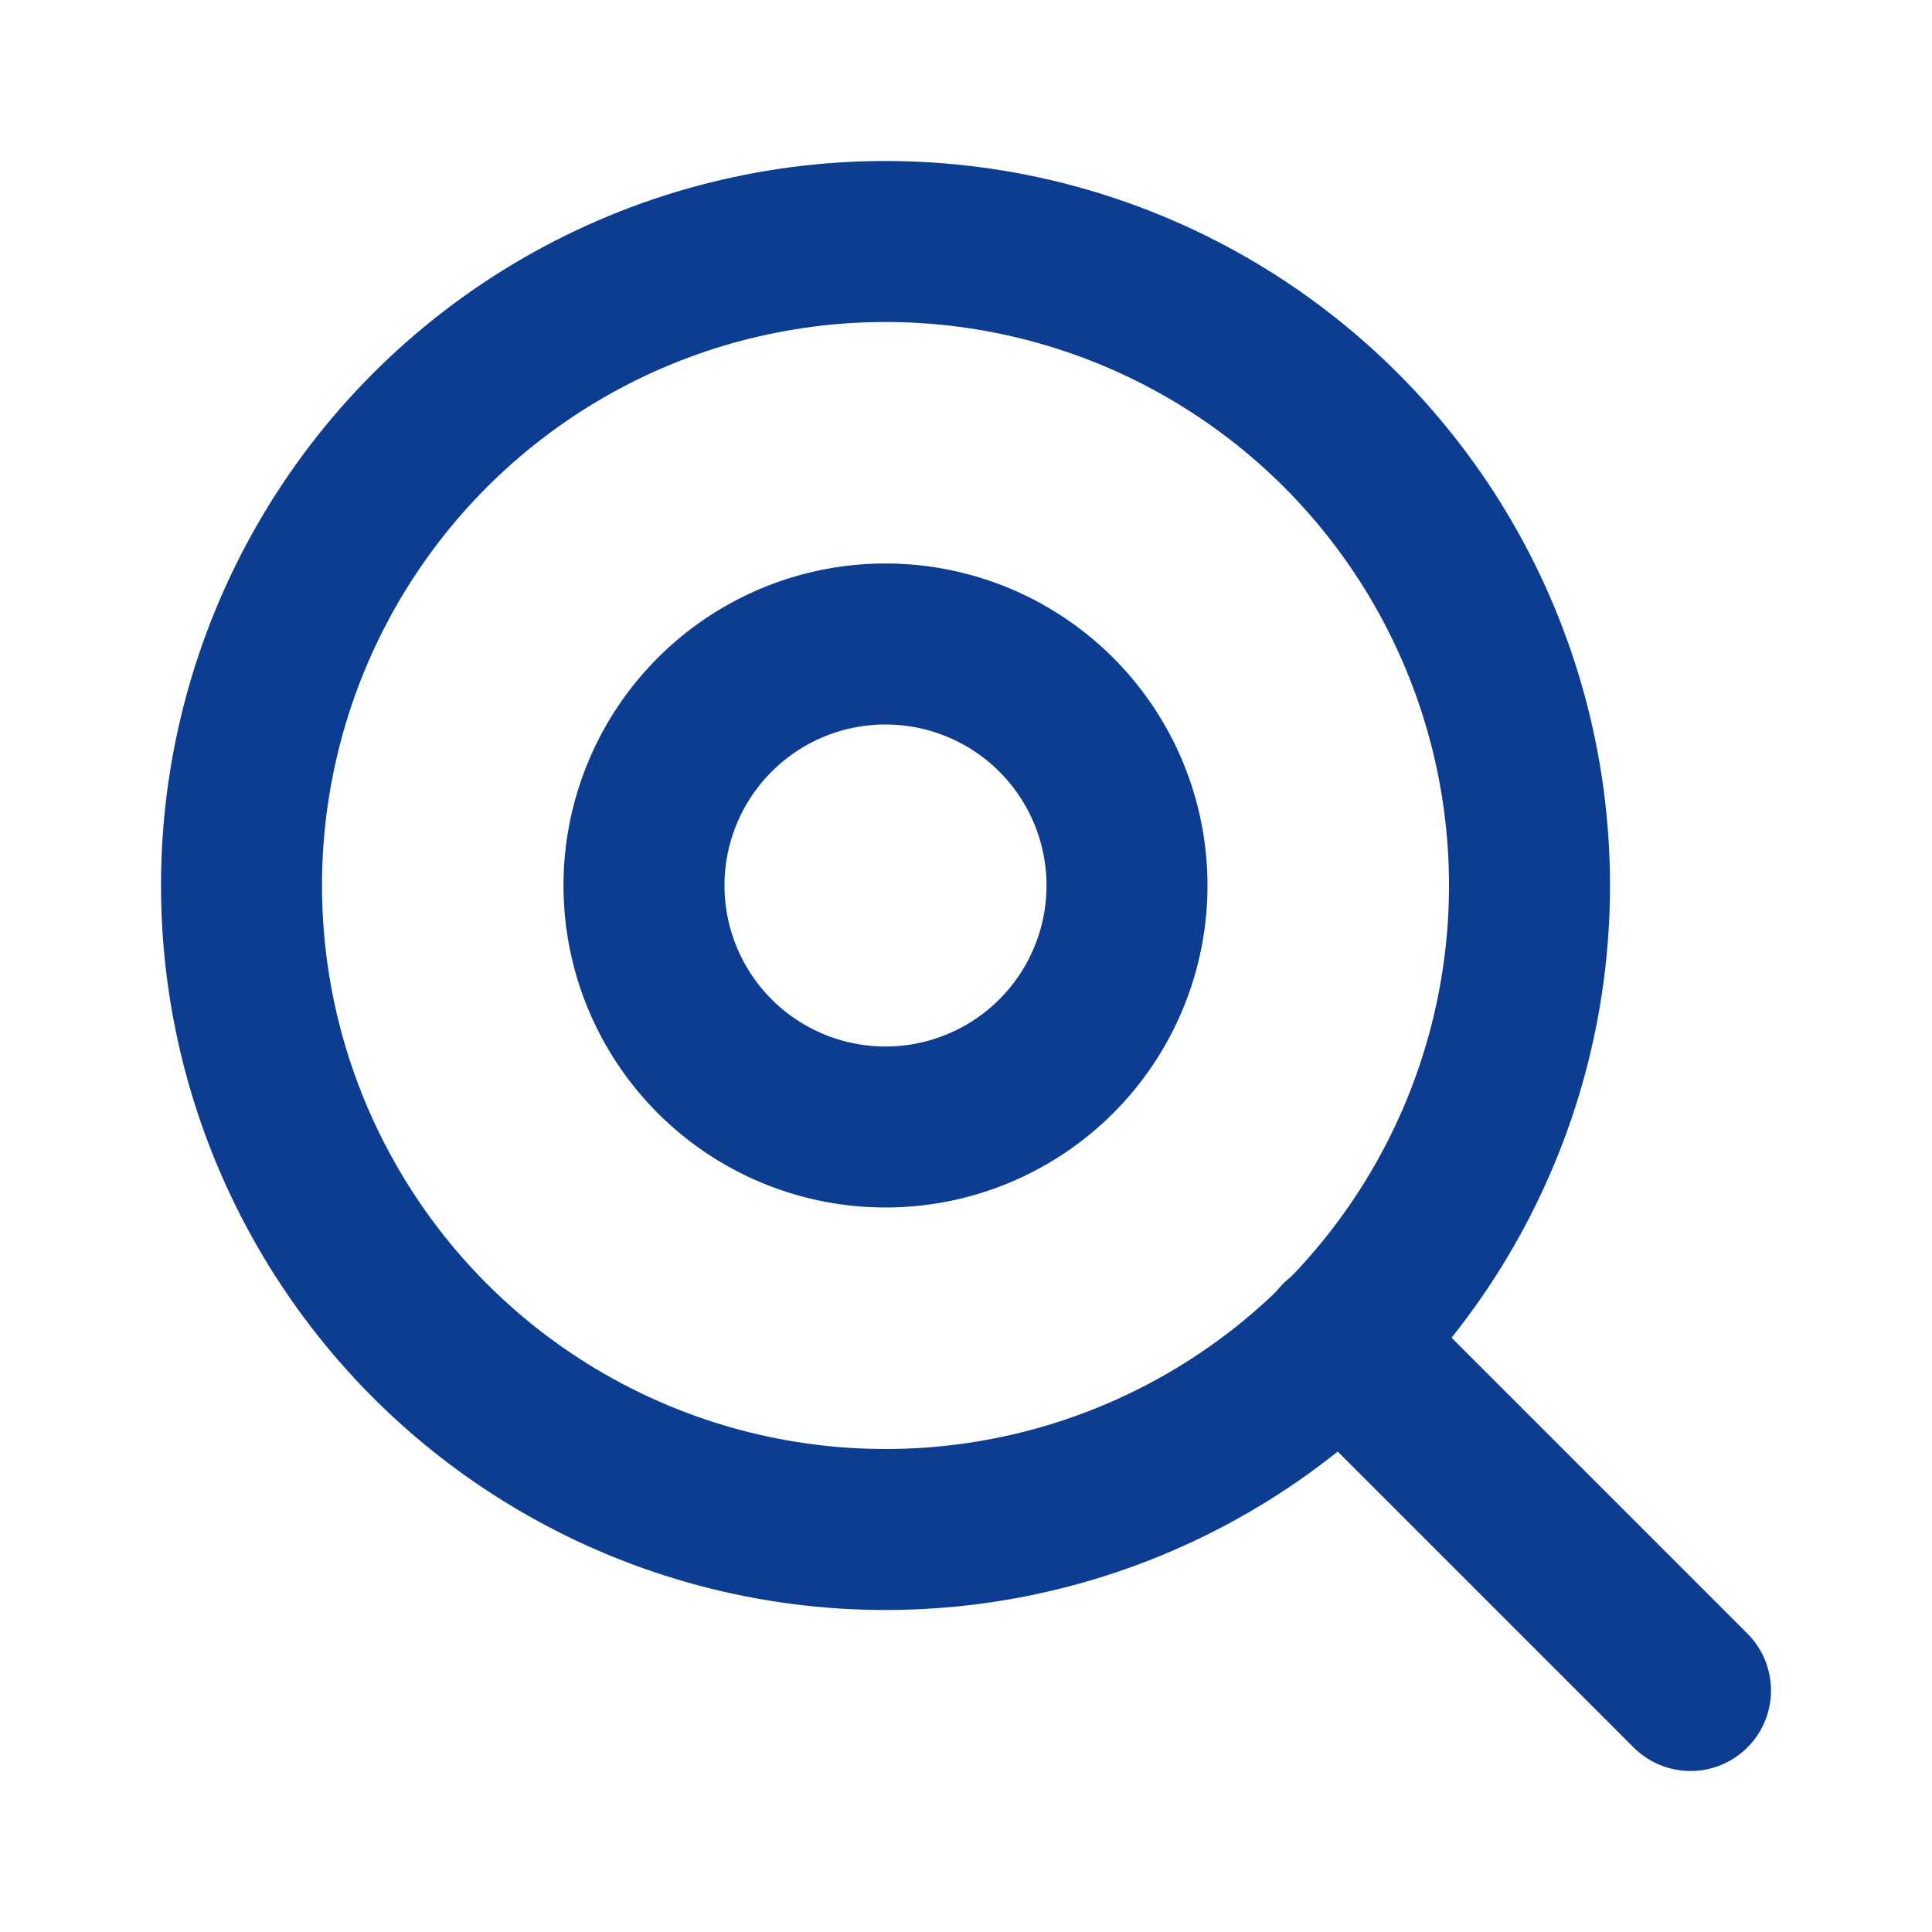<svg xmlns="http://www.w3.org/2000/svg" width="64" height="64" viewBox="0 0 24 24" fill="none" stroke="#0d3d91" stroke-width="2" stroke-linecap="round" stroke-linejoin="round">
  <circle cx="11" cy="11" r="8"></circle>
  <line x1="21" y1="21" x2="16.65" y2="16.65"></line>
  <path d="M11 8a3 3 0 1 0 0 6 3 3 0 0 0 0-6z"></path>
</svg>
